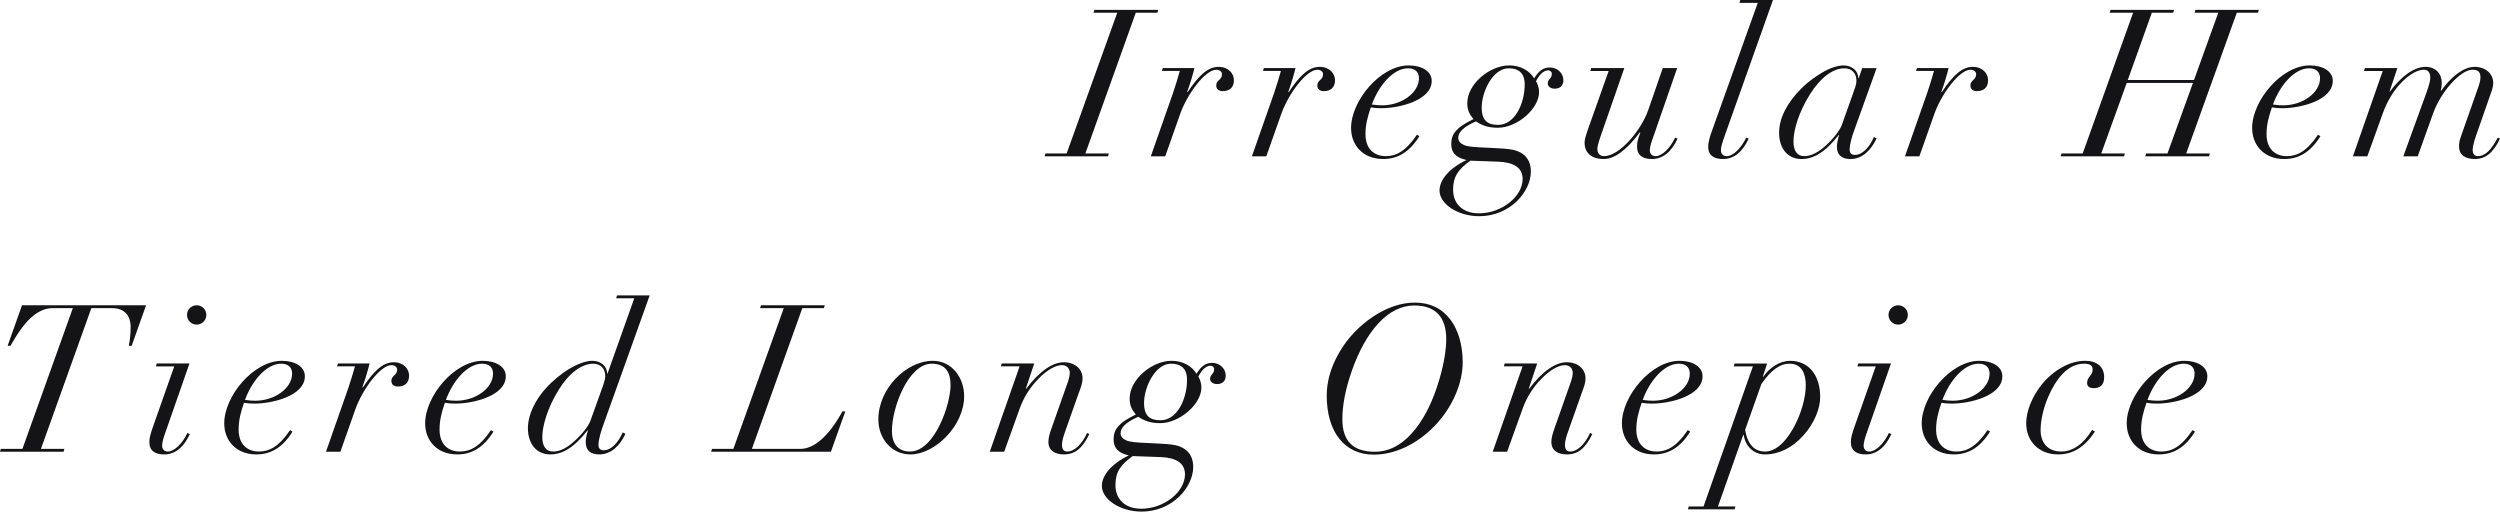 <?xml version="1.0" encoding="UTF-8"?><svg id="_レイヤー_1" xmlns="http://www.w3.org/2000/svg" viewBox="0 0 3645.83 746.1"><defs><style>.cls-1{fill:#141416;}</style></defs><path class="cls-1" d="M213.01,445.18l-21,59.11h-4.2c1.8-8.1,2.7-18.6,2.7-27.3,0-16.8-9-27.6-27-27.6h-30.3l-73.51,205.21h34.2l-1.2,4.2H0l1.2-4.2h31.5l73.51-205.21h-29.7c-8.7,0-17.1,3-26.1,9.6-12.3,9-23.4,24.6-35.1,45.3h-4.2l21-59.11h180.91Z"/><path class="cls-1" d="M276.3,530.09l-35.4,101.41c-1.8,5.1-4.5,13.2-4.5,18.3,0,4.8,2.7,8.7,8.4,8.7,9.3,0,21-11.4,28.5-27l3.6,1.5c-9,19.5-21.6,29.7-37.5,29.7-12.9,0-21.6-5.1-21.6-18,0-6,1.5-11.7,6.3-25.2l30-85.21h-26.7l1.2-4.2h47.7ZM286.8,473.39c-7.5,0-14.1-6-14.1-14.1s6.6-14.1,14.1-14.1,14.1,6,14.1,14.1-6.6,14.1-14.1,14.1Z"/><path class="cls-1" d="M371.1,588.59c-5.7,0-10.2-.3-15.3-1.2-4.5,13.2-7.8,24.9-7.8,39,0,21.6,12.6,32.1,29.7,32.1,14.4,0,28.8-6.6,45.3-31.2l3.6,2.1c-14.1,22.8-31.2,33.3-52.8,33.3-30,0-46.8-20.7-46.8-45.3,0-39.6,42.6-91.21,84-91.21,18.9,0,33.6,8.4,33.6,22.5,0,28.5-47.1,39.9-73.51,39.9ZM372.3,584.39c27.9,0,53.7-18,53.7-39.6,0-8.1-4.8-14.4-15.9-14.4-21.9,0-42.91,25.5-52.8,52.8,6,.9,10.2,1.2,15,1.2Z"/><path class="cls-1" d="M580.38,563.69c-5.7,0-9.6-2.7-9.6-8.4,0-7.8,8.4-7.8,8.4-16.2,0-3.9-3.6-6.6-8.4-6.6-15.9,0-42.3,35.1-52.8,65.1l-21.6,61.2h-21l32.4-92.41c3-8.7,7.5-23.4,9.9-32.1h-26.1l1.2-4.2h46.2c-1.8,7.5-6,22.5-10.5,34.5l.6.6c15.9-24,29.4-36.9,45-36.9,14.4,0,22.5,9.6,22.5,19.5,0,11.1-6.9,15.9-16.2,15.9Z"/><path class="cls-1" d="M664.11,588.59c-5.7,0-10.2-.3-15.3-1.2-4.5,13.2-7.8,24.9-7.8,39,0,21.6,12.6,32.1,29.7,32.1,14.4,0,28.8-6.6,45.3-31.2l3.6,2.1c-14.1,22.8-31.2,33.3-52.8,33.3-30,0-46.8-20.7-46.8-45.3,0-39.6,42.6-91.21,84.01-91.21,18.9,0,33.6,8.4,33.6,22.5,0,28.5-47.1,39.9-73.5,39.9ZM665.31,584.39c27.9,0,53.7-18,53.7-39.6,0-8.1-4.8-14.4-15.9-14.4-21.9,0-42.9,25.5-52.8,52.8,6,.9,10.2,1.2,15,1.2Z"/><path class="cls-1" d="M947.46,430.78l-68.1,190.21c-2.4,6.9-6.6,19.5-6.6,27.9,0,5.1,2.7,7.8,7.5,7.8,10.8,0,21-10.5,27.9-26.1l3.9,2.1c-8.1,17.4-21,30-38.1,30-13.2,0-19.8-6.3-19.8-18,0-3.3,1.2-11.4,3.3-17.1h-.6c-20.7,26.4-37.5,35.1-54.6,35.1-19.2,0-32.4-14.7-32.4-38.4,0-19.2,11.1-44.4,33.9-66,22.8-21.6,45.6-32.1,60.01-32.1,12,0,21.6,7.5,21.6,18.6h.6l39-109.8h-26.4l1.2-4.2h47.7ZM840.06,641.1c11.7-11.1,18.6-21,21-27.6l15.3-42.6c3.9-10.8,6.3-17.4,6.3-22.2,0-10.5-6-18.3-17.7-18.3-15.9,0-34.5,12.6-50.41,38.4-15.9,25.5-23.7,52.5-23.7,68.1,0,12.9,4.5,21.6,16.2,21.6,10.2,0,21.6-6.3,33-17.4Z"/><path class="cls-1" d="M1202.75,445.18l-1.2,4.2h-31.5l-73.51,205.21h70.8c19.2,0,40.8-17.4,61.2-54.6h4.2l-21,58.8h-174.61l1.2-4.2h31.2l73.5-205.21h-34.5l1.2-4.2h93.01Z"/><path class="cls-1" d="M1327.73,662.7c-27.3,0-46.8-22.8-46.8-51,0-45.9,41.7-85.51,79.2-85.51,28.2,0,45.9,24.6,45.9,51.6,0,43.5-42.9,84.91-78.3,84.91ZM1386.23,561.59c0-18.9-7.5-31.2-27.6-31.2-33.3,0-57.9,62.7-57.9,98.11,0,20.4,10.8,30,26.1,30,36,0,59.4-68.4,59.4-96.91Z"/><path class="cls-1" d="M1573.01,573.59l-19.5,55.2c-2.4,6.9-4.8,13.8-4.8,20.1,0,4.8,1.5,9.6,7.8,9.6,10.5,0,21.6-11.1,28.8-27l3.3,1.5c-9.9,20.7-21,29.7-36.9,29.7-12.9,0-22.8-5.4-22.8-18.3,0-5.7,1.8-12,5.1-21.3l23.7-67.2c1.5-4.8,2.4-9,2.4-12.3,0-5.1-3.3-11.1-11.7-11.1s-20.7,6.3-33.6,19.5c-12.9,12.9-21.9,27.9-27.3,42.6l-23.1,64.2h-21l43.51-124.51h-27.3l1.2-4.2h47.4l-12.3,36.9h.6c19.2-25.5,38.4-38.7,54.9-38.7s27.3,10.2,27.3,23.4c0,6.9-2.1,12.3-5.7,21.9Z"/><path class="cls-1" d="M1768,529.19c10.5,0,19.5,8.1,19.5,18.6,0,7.2-3.9,12.3-12.9,12.3-5.1,0-9.9-3-9.9-7.5,0-6.9,6-6.6,6-14.4,0-2.4-2.1-4.8-5.7-4.8-6.3,0-12.9,6.6-17.4,15.9,2.4,3.3,4.5,10.5,4.5,15.6,0,24.9-32.4,52.2-60,52.2-14.4,0-23.1-3.3-32.1-9.3-19.2,8.4-25.8,16.5-25.8,24,0,4.8,3,8.1,8.4,10.5,5.4,2.4,13.5,3,33.3,3.9,10.5.6,22.5.9,32.4,2.1,18,2.1,31.8,11.7,31.8,32.7,0,29.4-30.3,65.1-75.3,65.1-30.6,0-57.91-17.4-57.91-37.5,0-15.3,14.1-32.4,39.3-44.4-16.5-3.9-22.2-11.4-22.2-23.7,0-7.2,1.8-13.5,7.5-19.5,4.8-5.1,8.4-8.1,24.9-16.5-5.7-6.9-9-12.9-9-23.4,0-27.6,32.4-54.91,61.2-54.91,15.9,0,29.4,7.2,36.3,18.9,7.2-11.7,13.8-15.9,23.1-15.9ZM1728.1,691.8c0-16.2-12.6-24.3-35.1-25.2-24.3-.9-39-1.5-41.1-1.5-18,12.9-25.2,23.4-25.2,42.3,0,21.3,14.7,34.5,37.5,34.5,33.9,0,63.9-24.9,63.9-50.1ZM1731.1,553.79c0-16.8-9.3-23.4-23.4-23.4-23.1,0-39.3,34.2-39.3,57.3,0,18.9,8.7,25.2,24,25.2,24,0,38.7-30.6,38.7-59.1Z"/><path class="cls-1" d="M2092,621.3c-26.4,27-57.9,41.7-88.8,41.7-42.3,0-68.4-33-68.4-86.1,0-20.7,6-41.4,18-62.41,12-21,29.1-39,49.2-52.5,20.4-13.8,42-20.7,61.2-20.7,21.9,0,39,8.1,51.6,24.3,11.7,15.3,18.3,37.2,18.3,62.7,0,29.1-13.8,64.8-41.1,93.01ZM2058.1,632.7c15.9-17.4,27.9-39.9,37.2-67.5,9.3-27.6,13.8-52.5,13.8-70.5,0-31.2-14.4-49.2-46.8-49.2-18,0-36.3,8.7-52.2,26.1-15.9,17.1-28.5,40.8-38.1,67.51-9.9,27.9-14.4,51.9-14.4,72.3,0,32.7,16.5,47.4,47.4,47.4,19.5,0,37.2-8.7,53.1-26.1Z"/><path class="cls-1" d="M2306.5,573.59l-19.5,55.2c-2.4,6.9-4.8,13.8-4.8,20.1,0,4.8,1.5,9.6,7.8,9.6,10.5,0,21.6-11.1,28.8-27l3.3,1.5c-9.9,20.7-21,29.7-36.9,29.7-12.9,0-22.8-5.4-22.8-18.3,0-5.7,1.8-12,5.1-21.3l23.7-67.2c1.5-4.8,2.4-9,2.4-12.3,0-5.1-3.3-11.1-11.7-11.1s-20.7,6.3-33.6,19.5c-12.9,12.9-21.9,27.9-27.3,42.6l-23.1,64.2h-21l43.5-124.51h-27.3l1.2-4.2h47.4l-12.3,36.9h.6c19.2-25.5,38.4-38.7,54.9-38.7s27.3,10.2,27.3,23.4c0,6.9-2.1,12.3-5.7,21.9Z"/><path class="cls-1" d="M2409.39,588.59c-5.7,0-10.2-.3-15.3-1.2-4.5,13.2-7.8,24.9-7.8,39,0,21.6,12.6,32.1,29.7,32.1,14.4,0,28.8-6.6,45.3-31.2l3.6,2.1c-14.1,22.8-31.2,33.3-52.8,33.3-30,0-46.8-20.7-46.8-45.3,0-39.6,42.6-91.21,84-91.21,18.9,0,33.6,8.4,33.6,22.5,0,28.5-47.1,39.9-73.5,39.9ZM2410.59,584.39c27.9,0,53.71-18,53.71-39.6,0-8.1-4.8-14.4-15.9-14.4-21.9,0-42.9,25.5-52.8,52.8,6,.9,10.2,1.2,15,1.2Z"/><path class="cls-1" d="M2630.13,634.8c-16.5,18.6-36.3,27.9-56.4,27.9-15.9,0-28.2-11.4-30.9-28.5h-.6l-36.9,104.41h25.5l-1.2,4.2h-68.1l1.2-4.2h21.6l72-204.31h-27.9l1.2-4.2h47.4l-6.3,19.5h.6c8.7-12.9,23.7-23.4,39.3-23.4,27.3,0,43.8,21.3,43.8,52.8,0,16.2-7.8,37.2-24.3,55.8ZM2544.93,627c3.9,21.6,13.8,31.5,29.1,31.5,14.4,0,28.8-12,41.1-33.9,12.6-22.5,18.3-46.5,18.3-62.7s-5.4-31.5-23.7-31.5c-14.1,0-27,9.3-41.1,29.7l-23.7,66.91Z"/><path class="cls-1" d="M2757.66,530.09l-35.4,101.41c-1.8,5.1-4.5,13.2-4.5,18.3,0,4.8,2.7,8.7,8.4,8.7,9.3,0,21-11.4,28.5-27l3.6,1.5c-9,19.5-21.6,29.7-37.5,29.7-12.9,0-21.6-5.1-21.6-18,0-6,1.5-11.7,6.3-25.2l30-85.21h-26.7l1.2-4.2h47.7ZM2768.16,473.39c-7.5,0-14.1-6-14.1-14.1s6.6-14.1,14.1-14.1,14.1,6,14.1,14.1-6.6,14.1-14.1,14.1Z"/><path class="cls-1" d="M2846.58,588.59c-5.7,0-10.2-.3-15.3-1.2-4.5,13.2-7.8,24.9-7.8,39,0,21.6,12.6,32.1,29.7,32.1,14.4,0,28.8-6.6,45.3-31.2l3.6,2.1c-14.1,22.8-31.2,33.3-52.8,33.3-30,0-46.8-20.7-46.8-45.3,0-39.6,42.6-91.21,84-91.21,18.9,0,33.6,8.4,33.6,22.5,0,28.5-47.1,39.9-73.5,39.9ZM2847.77,584.39c27.9,0,53.71-18,53.71-39.6,0-8.1-4.8-14.4-15.9-14.4-21.9,0-42.9,25.5-52.8,52.8,6,.9,10.2,1.2,15,1.2Z"/><path class="cls-1" d="M3053.28,566.09c-7.2,0-9.6-3.6-9.6-7.5,0-9.6,8.1-10.5,8.1-19.8,0-6.3-4.8-8.4-12.9-8.4-23.1,0-40.5,21.9-51.9,48.3-6.9,16.2-11.1,33.9-11.1,48.9,0,17.1,9.9,30.9,30,30.9,17.1,0,32.7-11.1,45-31.5l4.2,2.4c-15.6,23.7-33,33.3-53.7,33.3-28.8,0-46.5-20.1-46.5-45.3,0-18.6,9.3-39.9,22.5-56.41,16.5-20.4,40.51-34.8,63.3-34.8,17.1,0,27.9,8.4,27.9,24,0,12.3-7.2,15.9-15.3,15.9Z"/><path class="cls-1" d="M3145.55,588.59c-5.7,0-10.2-.3-15.3-1.2-4.5,13.2-7.8,24.9-7.8,39,0,21.6,12.6,32.1,29.7,32.1,14.4,0,28.8-6.6,45.3-31.2l3.6,2.1c-14.1,22.8-31.2,33.3-52.8,33.3-30,0-46.8-20.7-46.8-45.3,0-39.6,42.6-91.21,84.01-91.21,18.9,0,33.6,8.4,33.6,22.5,0,28.5-47.1,39.9-73.51,39.9ZM3146.75,584.39c27.9,0,53.7-18,53.7-39.6,0-8.1-4.8-14.4-15.9-14.4-21.9,0-42.9,25.5-52.8,52.8,6,.9,10.2,1.2,15,1.2Z"/><path class="cls-1" d="M1689.04,14.4l-1.2,4.2h-31.5l-73.51,205.21h34.2l-1.2,4.2h-92.41l1.2-4.2h30.9l73.8-205.21h-34.5l1.2-4.2h93.01Z"/><path class="cls-1" d="M1783.26,132.91c-5.7,0-9.6-2.7-9.6-8.4,0-7.8,8.4-7.8,8.4-16.2,0-3.9-3.6-6.6-8.4-6.6-15.9,0-42.3,35.1-52.8,65.1l-21.6,61.2h-21l32.4-92.41c3-8.7,7.5-23.4,9.9-32.1h-26.1l1.2-4.2h46.2c-1.8,7.5-6,22.5-10.5,34.5l.6.6c15.9-24,29.4-36.9,45-36.9,14.4,0,22.5,9.6,22.5,19.5,0,11.1-6.9,15.9-16.2,15.9Z"/><path class="cls-1" d="M1930.68,132.91c-5.7,0-9.6-2.7-9.6-8.4,0-7.8,8.4-7.8,8.4-16.2,0-3.9-3.6-6.6-8.4-6.6-15.9,0-42.3,35.1-52.8,65.1l-21.6,61.2h-21l32.4-92.41c3-8.7,7.5-23.4,9.9-32.1h-26.1l1.2-4.2h46.2c-1.8,7.5-6,22.5-10.5,34.5l.6.6c15.9-24,29.4-36.9,45-36.9,14.4,0,22.5,9.6,22.5,19.5,0,11.1-6.9,15.9-16.2,15.9Z"/><path class="cls-1" d="M2014.41,157.81c-5.7,0-10.2-.3-15.3-1.2-4.5,13.2-7.8,24.9-7.8,39,0,21.6,12.6,32.1,29.7,32.1,14.4,0,28.8-6.6,45.3-31.2l3.6,2.1c-14.1,22.8-31.2,33.3-52.8,33.3-30,0-46.8-20.7-46.8-45.3,0-39.6,42.6-91.2,84.01-91.2,18.9,0,33.6,8.4,33.6,22.5,0,28.5-47.1,39.9-73.5,39.9ZM2015.61,153.61c27.9,0,53.7-18,53.7-39.6,0-8.1-4.8-14.4-15.9-14.4-21.9,0-42.9,25.5-52.8,52.8,6,.9,10.2,1.2,15,1.2Z"/><path class="cls-1" d="M2260.41,98.41c10.5,0,19.5,8.1,19.5,18.6,0,7.2-3.9,12.3-12.9,12.3-5.1,0-9.9-3-9.9-7.5,0-6.9,6-6.6,6-14.4,0-2.4-2.1-4.8-5.7-4.8-6.3,0-12.9,6.6-17.4,15.9,2.4,3.3,4.5,10.5,4.5,15.6,0,24.9-32.4,52.2-60,52.2-14.4,0-23.1-3.3-32.1-9.3-19.2,8.4-25.8,16.5-25.8,24,0,4.8,3,8.1,8.4,10.5,5.4,2.4,13.5,3,33.3,3.9,10.5.6,22.5.9,32.4,2.1,18,2.1,31.8,11.7,31.8,32.7,0,29.4-30.3,65.1-75.3,65.1-30.6,0-57.91-17.4-57.91-37.5,0-15.3,14.1-32.4,39.3-44.4-16.5-3.9-22.2-11.4-22.2-23.7,0-7.2,1.8-13.5,7.5-19.5,4.8-5.1,8.4-8.1,24.9-16.5-5.7-6.9-9-12.9-9-23.4,0-27.6,32.4-54.9,61.2-54.9,15.9,0,29.4,7.2,36.3,18.9,7.2-11.7,13.8-15.9,23.1-15.9ZM2220.51,261.01c0-16.2-12.6-24.3-35.1-25.2-24.3-.9-39-1.5-41.1-1.5-18,12.9-25.2,23.4-25.2,42.3,0,21.3,14.7,34.5,37.5,34.5,33.9,0,63.9-24.9,63.9-50.1ZM2223.51,123.01c0-16.8-9.3-23.4-23.4-23.4-23.1,0-39.3,34.2-39.3,57.3,0,18.9,8.7,25.2,24,25.2,24,0,38.7-30.6,38.7-59.1Z"/><path class="cls-1" d="M2368.77,99.3l-33.9,97.51c-4.2,12-5.4,17.4-5.4,20.1,0,5.7,2.7,10.8,9.9,10.8,22.5,0,54-37.8,64.2-66.91l21.3-61.5h21l-35.1,101.11c-2.1,5.7-4.8,13.5-4.8,18.6,0,4.8,2.7,8.7,8.4,8.7,9.9,0,21.6-12.3,28.5-27l3.6,1.5c-9,19.5-21.6,29.7-37.5,29.7-12.9,0-21.6-5.1-21.6-18,0-6.9,1.5-12,4.8-20.4l-.6-.6c-20.1,26.7-37.5,39-52.8,39-17.1,0-27.9-8.4-27.9-23.7,0-3.6.3-6.3,5.7-21.9l29.4-82.8h-26.7l1.2-4.2h48.3Z"/><path class="cls-1" d="M2585.58,0l-68.7,193.21c-3.6,10.2-5.7,16.5-6.3,19.2-.6,2.4-.9,4.5-.9,6.6,0,4.8,2.7,8.7,8.4,8.7,9.9,0,21.6-12.6,28.5-27l3.6,1.5c-9.3,19.8-21.6,29.7-37.5,29.7-12.9,0-21.6-5.1-21.6-18,0-6.9,3.3-17.1,5.1-21.9l67.2-187.81h-26.7l1.2-4.2h47.7Z"/><path class="cls-1" d="M2710.62,114.01l5.1-14.7h21l-32.7,90.91c-2.4,6.3-6.6,19.5-6.6,27.9,0,5.1,2.7,7.8,7.5,7.8,10.8,0,21-10.5,27.9-26.1l3.9,2.1c-8.4,17.7-21.3,30-38.1,30-13.2,0-19.8-6.3-19.8-18,0-3.3,1.2-11.4,3.3-17.1h-.6c-20.7,26.4-37.5,35.1-54.6,35.1-19.2,0-32.4-14.7-32.4-38.4,0-21,11.4-43.5,32.7-64.8,9.6-9.6,20.4-17.1,30-22.8,12.9-7.8,24.3-10.5,31.2-10.5,12,0,21.6,7.5,21.6,18.6h.6ZM2664.42,210.61c11.7-11.1,18.9-21.3,21.6-28.5l15-42c4.2-11.7,6.3-17.4,6.3-22.2,0-10.5-6-18.3-17.7-18.3-16.2,0-34.5,12.9-50.41,38.4-15.9,25.5-23.7,51.3-23.7,68.11,0,12.9,4.5,21.6,16.2,21.6,9.3,0,21.3-6,32.7-17.1Z"/><path class="cls-1" d="M2883.08,132.91c-5.7,0-9.6-2.7-9.6-8.4,0-7.8,8.4-7.8,8.4-16.2,0-3.9-3.6-6.6-8.4-6.6-15.9,0-42.3,35.1-52.8,65.1l-21.6,61.2h-21l32.4-92.41c3-8.7,7.5-23.4,9.9-32.1h-26.1l1.2-4.2h46.2c-1.8,7.5-6,22.5-10.5,34.5l.6.6c15.9-24,29.4-36.9,45-36.9,14.4,0,22.5,9.6,22.5,19.5,0,11.1-6.9,15.9-16.2,15.9Z"/><path class="cls-1" d="M3170.48,14.4l-1.2,4.2h-31.2l-35.1,98.11h96.6l35.4-98.11h-34.5l1.2-4.2h92.41l-1.2,4.2h-30.9l-73.8,205.21h34.5l-1.2,4.2h-93.01l1.2-4.2h31.2l37.2-102.91h-96.6l-37.2,102.91h34.5l-1.2,4.2h-92.41l1.2-4.2h30.9l73.5-205.21h-34.2l1.2-4.2h92.7Z"/><path class="cls-1" d="M3328.48,157.81c-5.7,0-10.2-.3-15.3-1.2-4.5,13.2-7.8,24.9-7.8,39,0,21.6,12.6,32.1,29.7,32.1,14.4,0,28.8-6.6,45.3-31.2l3.6,2.1c-14.1,22.8-31.2,33.3-52.8,33.3-30,0-46.8-20.7-46.8-45.3,0-39.6,42.6-91.2,84-91.2,18.9,0,33.6,8.4,33.6,22.5,0,28.5-47.1,39.9-73.51,39.9ZM3329.69,153.61c27.9,0,53.7-18,53.7-39.6,0-8.1-4.8-14.4-15.9-14.4-21.9,0-42.9,25.5-52.8,52.8,6,.9,10.2,1.2,15,1.2Z"/><path class="cls-1" d="M3559.43,132.31h.6c13.5-19.2,32.1-34.8,48.6-34.8s27.3,10.2,27.3,23.4c0,7.2-2.4,12-5.7,21.6l-19.8,56.7c-1.8,5.1-4.5,14.1-4.5,20.1,0,3.6,1.8,8.4,7.8,8.4,9.9,0,19.2-8.4,28.8-27l3.3,1.5c-9.9,20.7-21,29.7-36.9,29.7-12.9,0-22.8-5.4-22.8-18.3,0-6,.6-8.4,3.6-17.1l22.5-63.91c3.6-9.9,5.1-15,5.1-19.8,0-6.9-2.4-11.1-11.7-11.1-17.4,0-46.2,32.4-57.3,63.6l-22.5,62.7h-21l33.9-93.3c4.2-12,5.4-17.4,5.4-21,0-7.2-2.4-12-9.6-12-16.5,0-45.3,23.7-59.4,63.01l-22.8,63.3h-21l43.5-124.51h-27.3l1.2-4.2h47.4l-11.4,34.2h.6c15.3-20.7,34.2-36,51.9-36,15,0,23.7,10.2,23.7,23.4,0,3.9-.6,8.1-1.5,11.4Z"/></svg>
